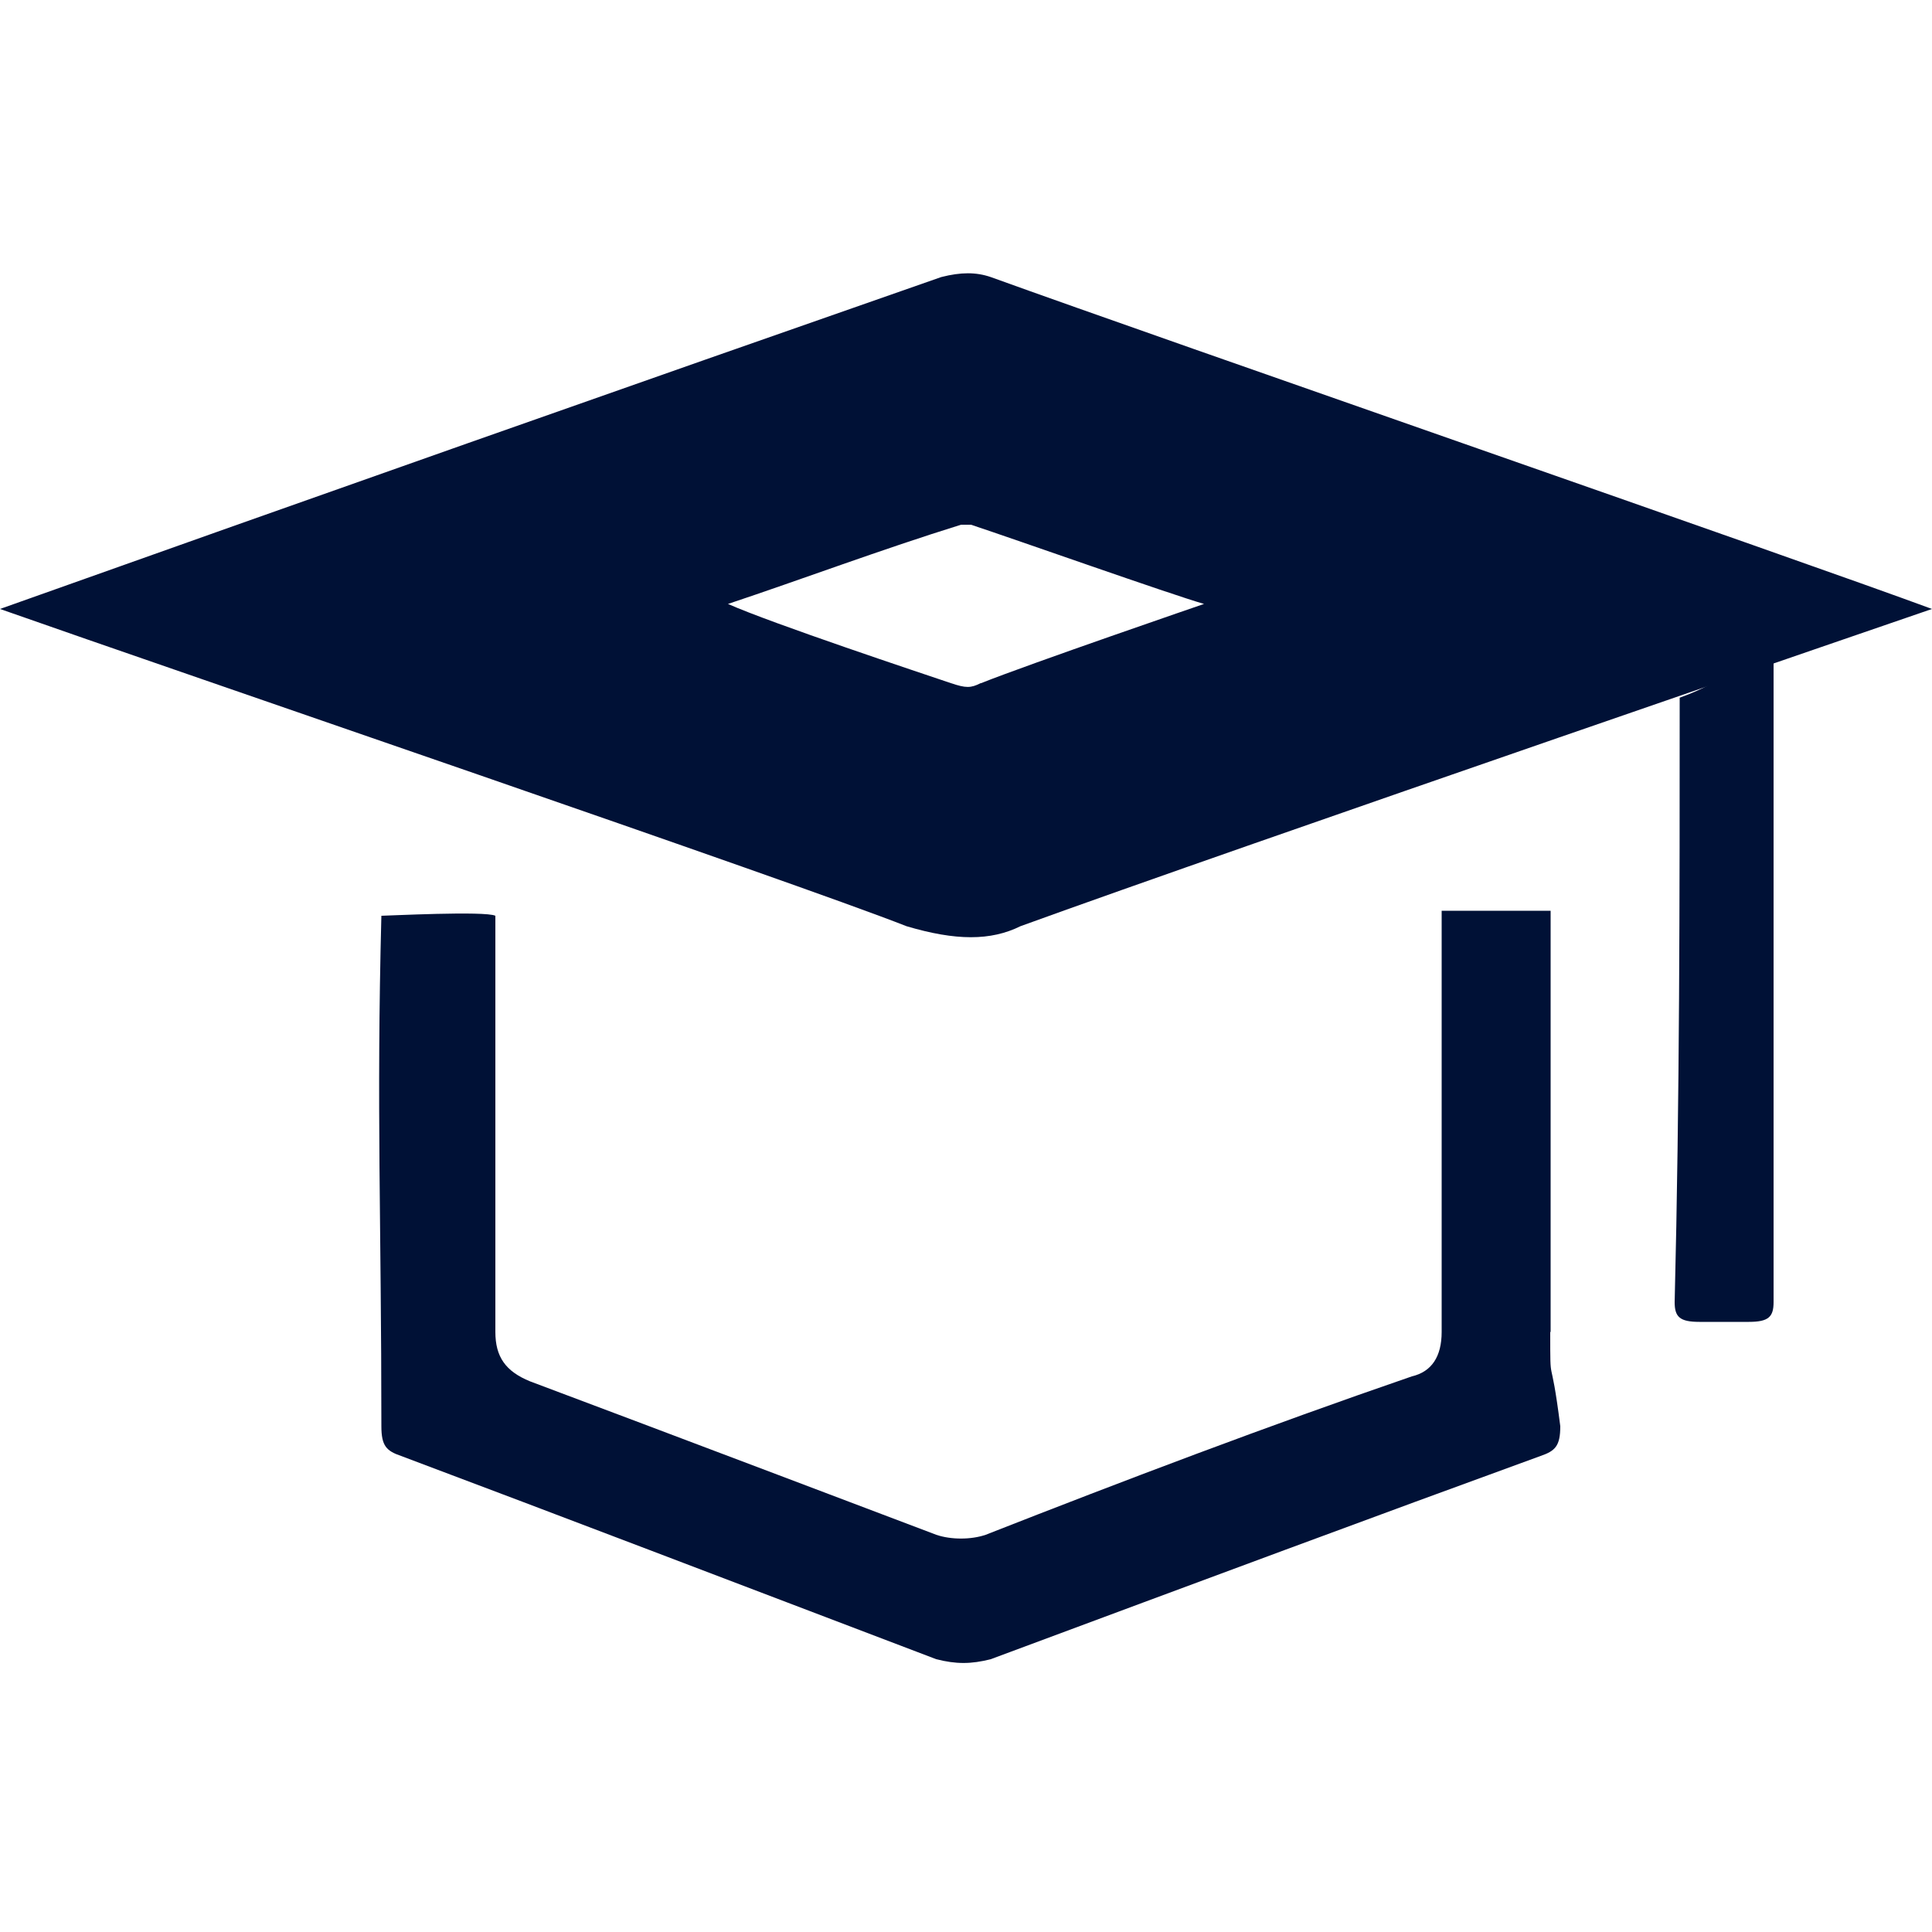 <?xml version="1.0" encoding="UTF-8"?>
<svg id="Layer_1" xmlns="http://www.w3.org/2000/svg" width="50" height="50" version="1.1" viewBox="0 0 50 50">
  <!-- Generator: Adobe Illustrator 29.5.1, SVG Export Plug-In . SVG Version: 2.1.0 Build 141)  -->
  <defs>
    <style>
      .st0 {
        fill: #001136;
      }
    </style>
  </defs>
  <path class="st0" d="M43.46,18.06c1.41-.51,1.03-.77,2.44-1.15v16.79c0,.38-.13.51-.64.51h-1.28c-.51,0-.64-.13-.64-.51.13-5.26.13-10.51.13-15.64Z"/>
  <path class="st0" d="M25.64,7.17c-.38-.13-.77-.13-1.28,0C16.28,9.99,7.95,12.93,0,15.76c4.74,1.67,20.51,7.05,23.46,8.21,1.28.38,2.18.38,2.95,0,5.64-2.05,23.59-8.21,23.59-8.21-3.46-1.28-19.74-6.92-24.36-8.59ZM25.38,17.68c-.26.13-.38.13-.77,0-.77-.26-4.62-1.54-5.77-2.05,1.92-.64,3.97-1.41,6.03-2.05h.26c1.15.38,5.13,1.79,6.03,2.05,0,0-4.49,1.54-5.77,2.05Z"/>
  <path class="st0" d="M40.13,34.47v-10.9h-2.82v10.9c0,.64-.26,1.03-.77,1.15-3.72,1.28-7.44,2.69-11.03,4.1-.38.13-.9.13-1.28,0,0,0-7.44-2.82-10.51-3.97-.64-.26-.9-.64-.9-1.28v-10.77c-.26-.13-2.82,0-2.95,0-.13,5,0,7.95,0,13.21,0,.51.13.64.51.77,4.1,1.54,8.46,3.21,13.85,5.26.51.13.9.13,1.41,0,5.51-2.05,10-3.72,14.23-5.26.38-.13.51-.26.51-.77-.26-2.05-.26-.9-.26-2.44Z"/>
</svg>